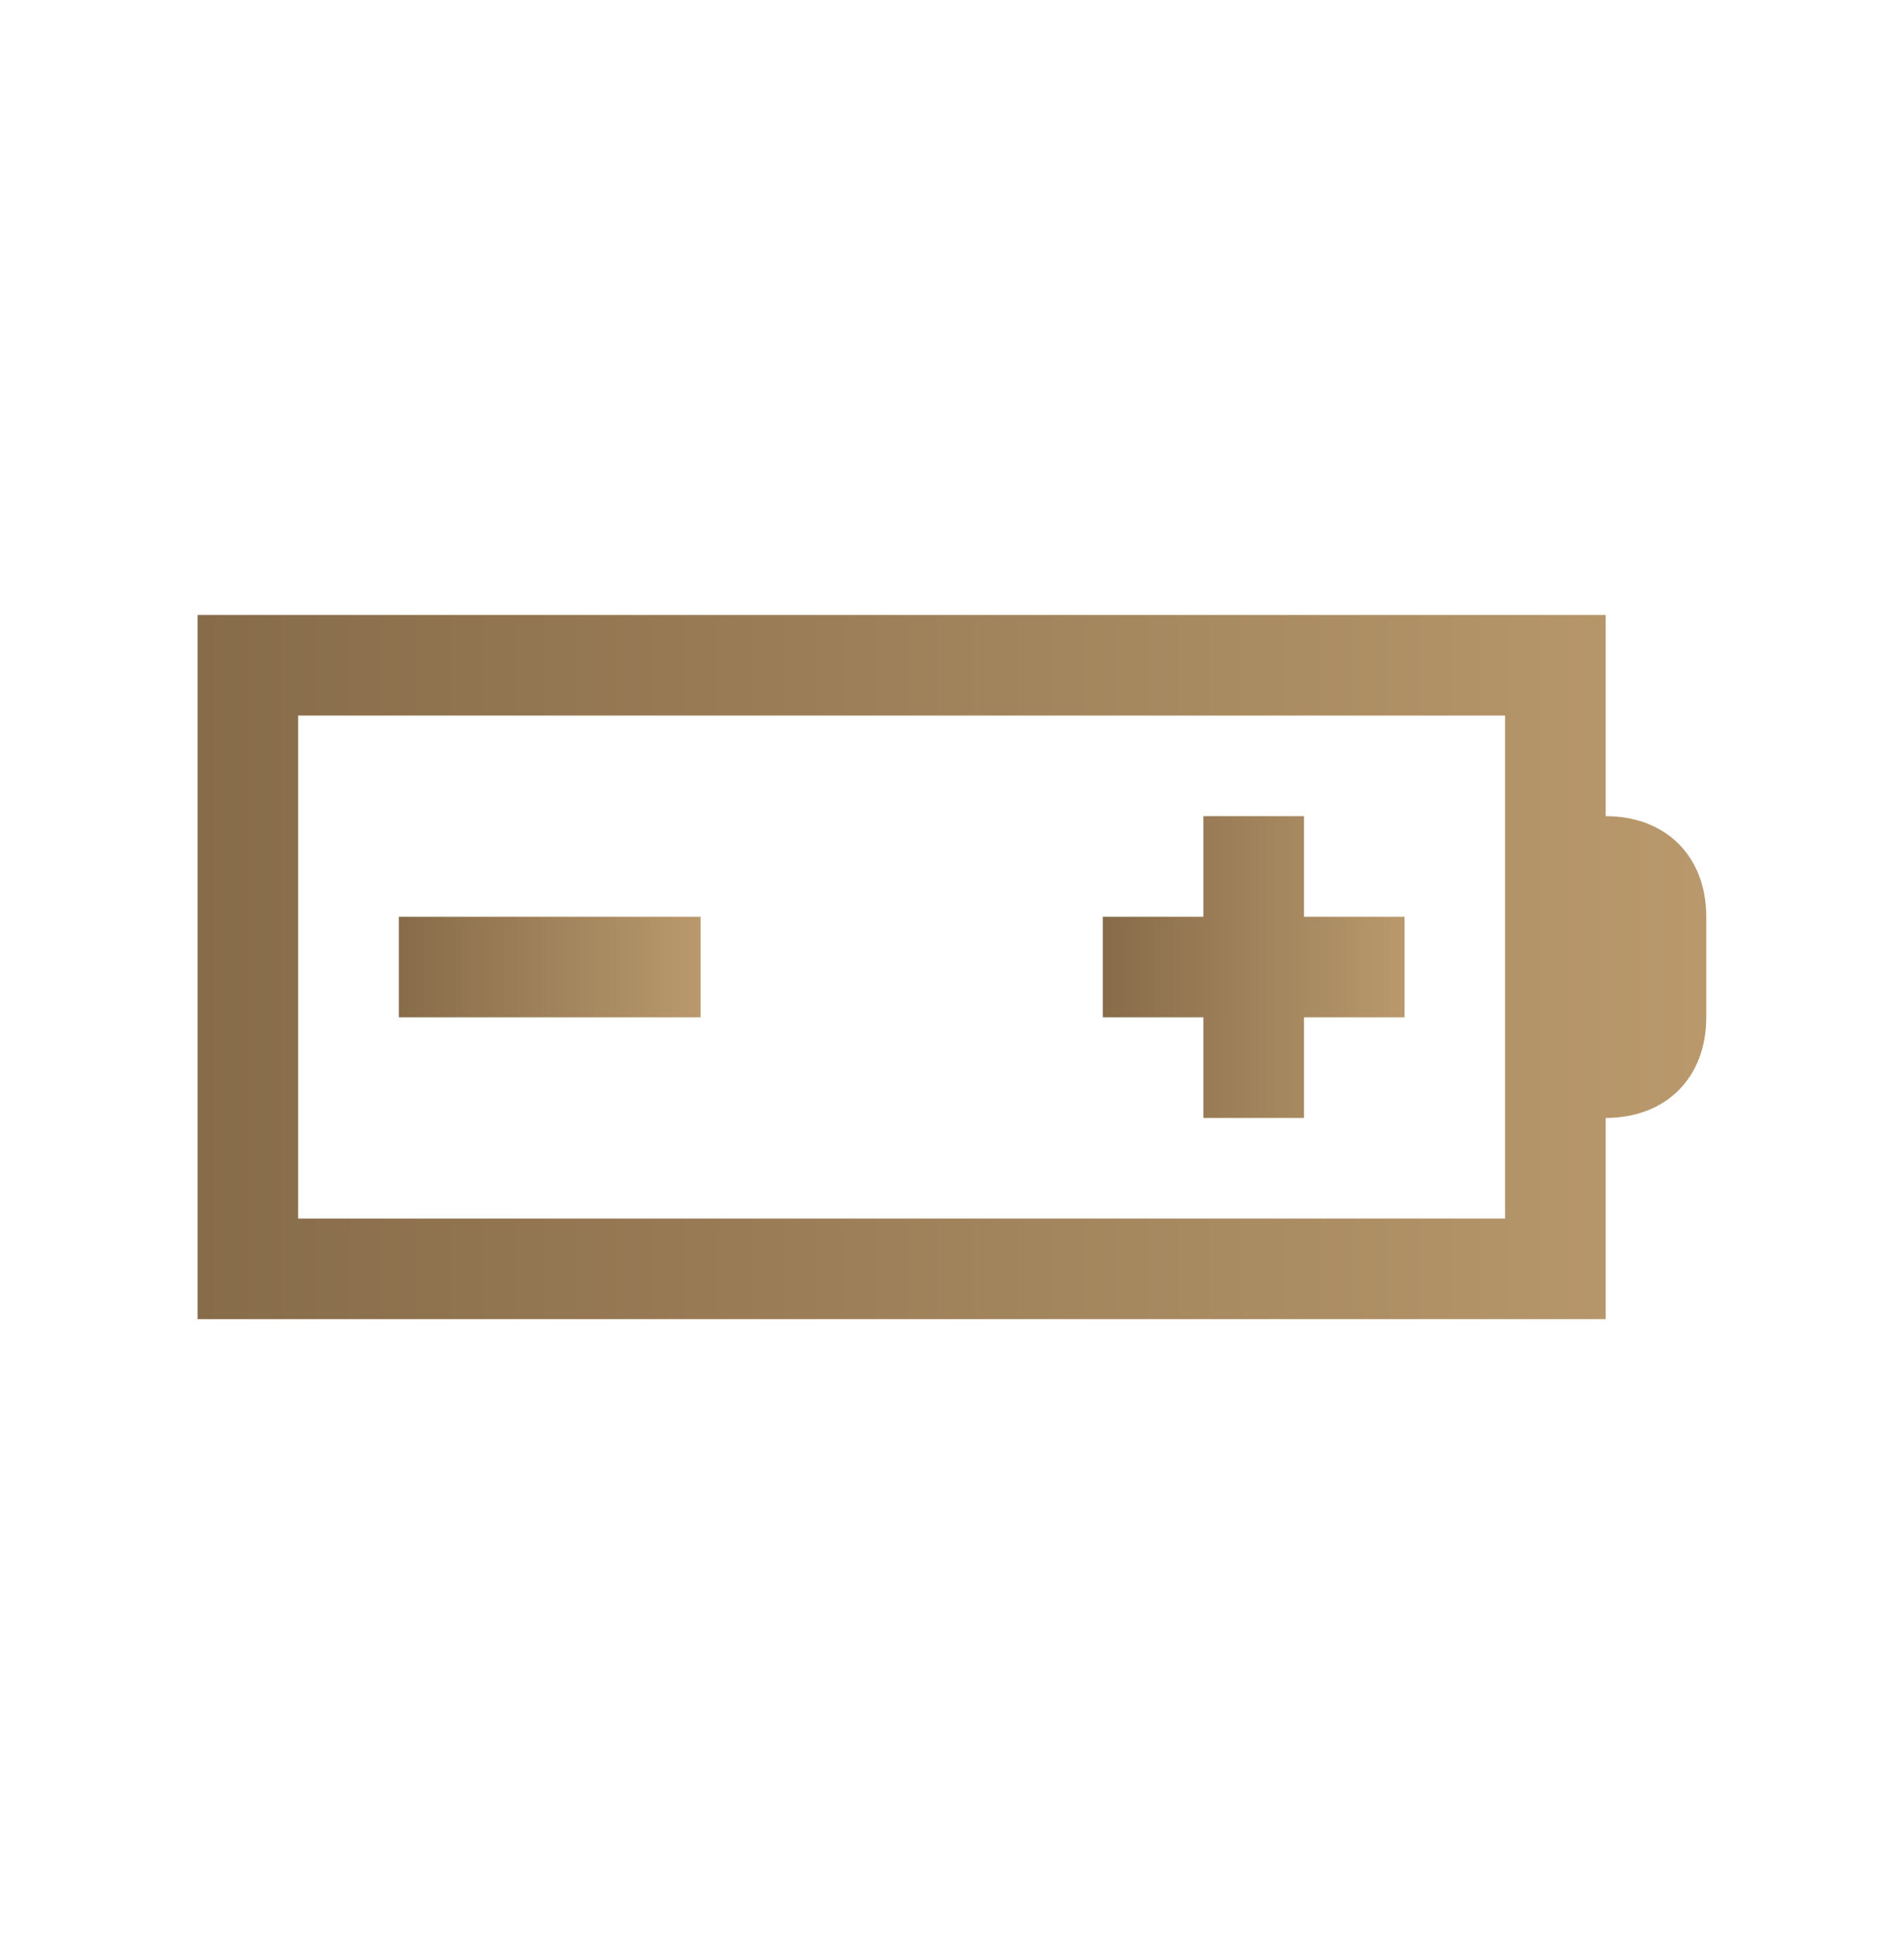 <svg width="64" height="65" viewBox="0 0 64 65" fill="none" xmlns="http://www.w3.org/2000/svg">
<g clip-path="url(#clip0_12486_8446)">
<path d="M23.549 30.811H13.406V34.191H23.549V30.811Z" fill="url(#paint0_linear_12486_8446)"/>
<path d="M40.451 27.43H43.832V30.811H47.213V34.191H43.832V37.572H40.451V34.191H37.07V30.811H40.451V27.43Z" fill="url(#paint1_linear_12486_8446)"/>
<path d="M53.973 44.334C38.083 44.334 22.531 44.334 6.641 44.334C6.641 36.558 6.641 28.444 6.641 20.668C22.531 20.668 38.083 20.668 53.973 20.668C53.973 23.035 53.973 25.063 53.973 27.43C56.001 27.43 57.354 28.782 57.354 30.811C57.354 31.825 57.354 33.177 57.354 34.191C57.354 36.22 56.001 37.572 53.973 37.572C53.973 39.939 53.973 41.968 53.973 44.334ZM10.021 40.953H50.592V24.049H10.021V40.953Z" fill="url(#paint2_linear_12486_8446)"/>
</g>
<defs>
<linearGradient id="paint0_linear_12486_8446" x1="23.549" y1="32.501" x2="13.406" y2="32.501" gradientUnits="userSpaceOnUse">
<stop stop-color="#B9996C"/>
<stop offset="1" stop-color="#876C4A"/>
</linearGradient>
<linearGradient id="paint1_linear_12486_8446" x1="47.213" y1="32.501" x2="37.07" y2="32.501" gradientUnits="userSpaceOnUse">
<stop stop-color="#B9996C"/>
<stop offset="1" stop-color="#876C4A"/>
</linearGradient>
<linearGradient id="paint2_linear_12486_8446" x1="57.354" y1="32.501" x2="6.641" y2="32.501" gradientUnits="userSpaceOnUse">
<stop stop-color="#B9996C"/>
<stop offset="1" stop-color="#876C4A"/>
</linearGradient>
<clipPath id="clip0_12486_8446">
<rect x="6.641" y="7.144" width="50.713" height="50.713" rx="12.678" fill="white"/>
</clipPath>
</defs>
</svg>
